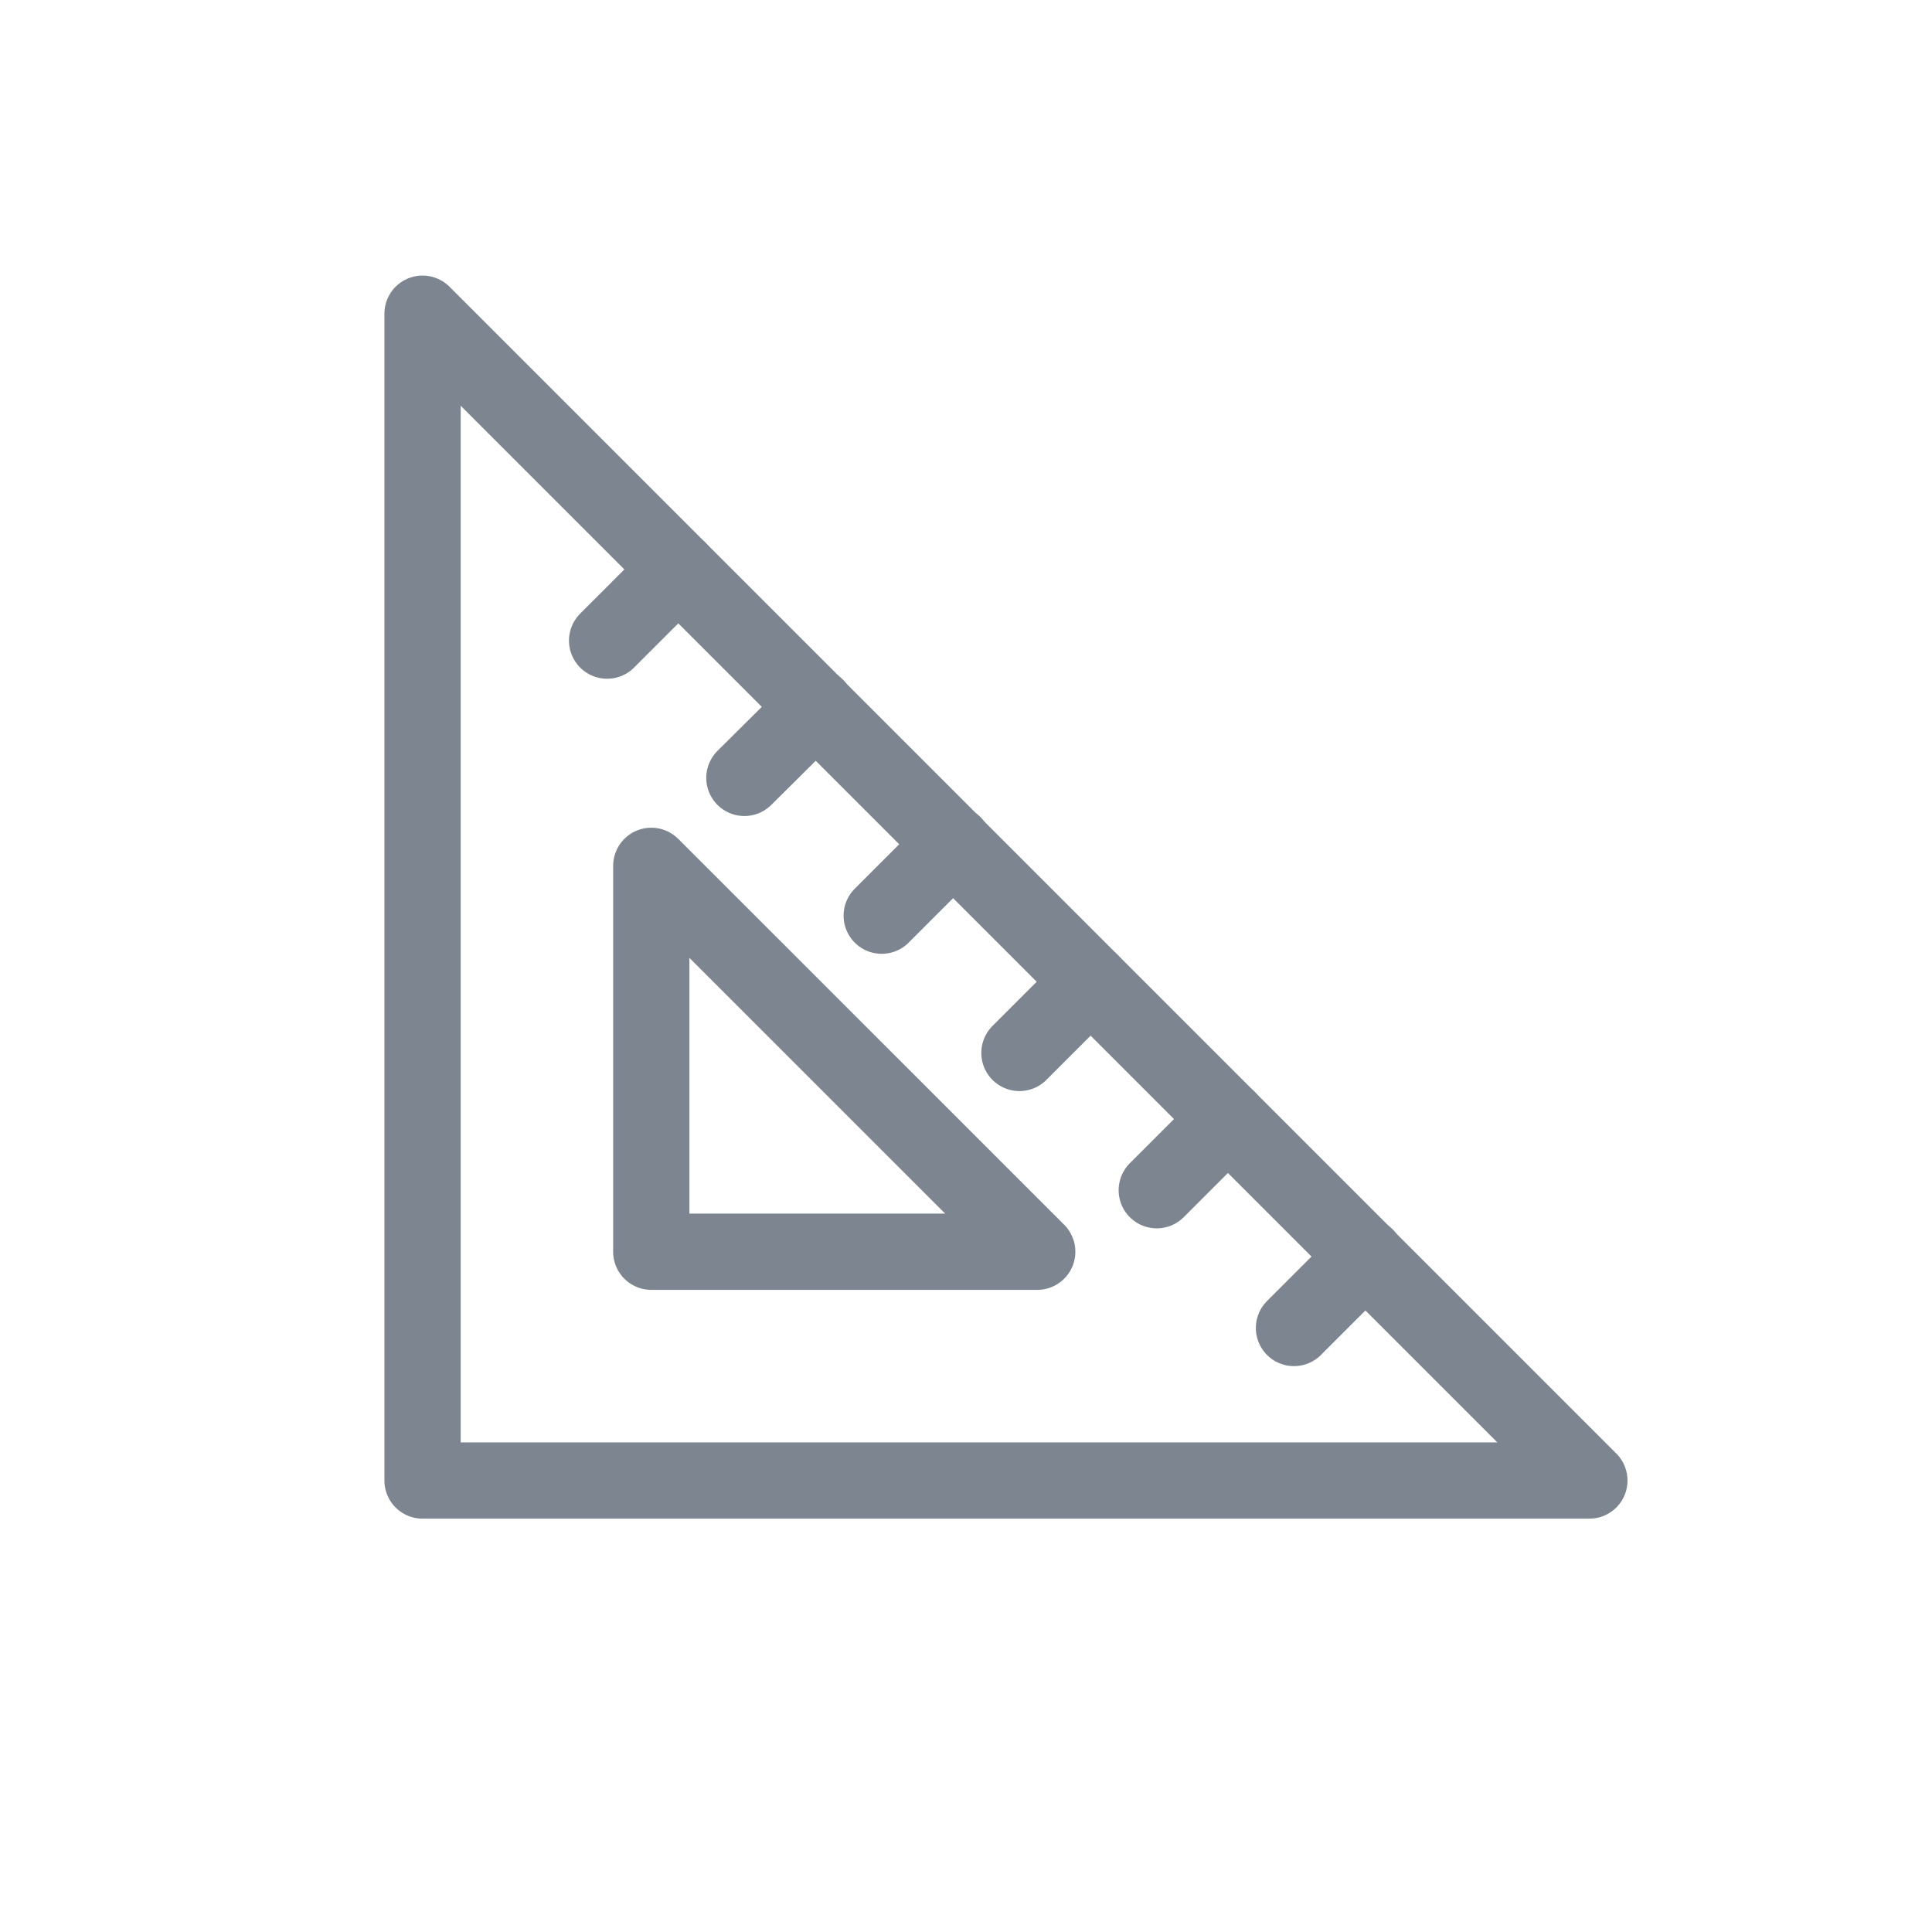 <svg width="38" height="38" viewBox="0 0 38 38" fill="none" xmlns="http://www.w3.org/2000/svg">
    <g id="size 1" clip-path="url(#clip0_14016_1615)">
        <g id="Layer 1">
            <g id="Group">
                <g id="Group_2">
                    <path id="Vector" d="M31.261 29.12H8.311V6.17L31.261 29.12Z" stroke="#7D8690"
                          stroke-width="1.5" stroke-linecap="round" stroke-linejoin="round"/>
                    <path id="Vector_2" d="M12.81 24.62V17.03L20.401 24.62H12.81Z" stroke="#7D8690"
                          stroke-width="1.5" stroke-linecap="round" stroke-linejoin="round"/>
                    <g id="Group_3">
                        <path id="Vector_3" d="M13.341 11.2L11.941 12.6" stroke="#7D8690" stroke-width="1.5"
                              stroke-linecap="round" stroke-linejoin="round"/>
                        <path id="Vector_4" d="M16.051 13.9L14.641 15.3" stroke="#7D8690" stroke-width="1.5"
                              stroke-linecap="round" stroke-linejoin="round"/>
                        <path id="Vector_5" d="M18.752 16.6L17.342 18.01" stroke="#7D8690" stroke-width="1.5"
                              stroke-linecap="round" stroke-linejoin="round"/>
                        <path id="Vector_6" d="M21.451 19.31L20.051 20.71" stroke="#7D8690" stroke-width="1.5"
                              stroke-linecap="round" stroke-linejoin="round"/>
                        <path id="Vector_7" d="M24.152 22.01L22.752 23.41" stroke="#7D8690" stroke-width="1.5"
                              stroke-linecap="round" stroke-linejoin="round"/>
                        <path id="Vector_8" d="M26.861 24.71L25.451 26.12" stroke="#7D8690" stroke-width="1.5"
                              stroke-linecap="round" stroke-linejoin="round"/>
                    </g>
                </g>
            </g>
        </g>
    </g>
    <defs>
        <clipPath id="clip0_14016_1615">
            <rect width="38" height="38" fill="white"/>
        </clipPath>
    </defs>
</svg>
